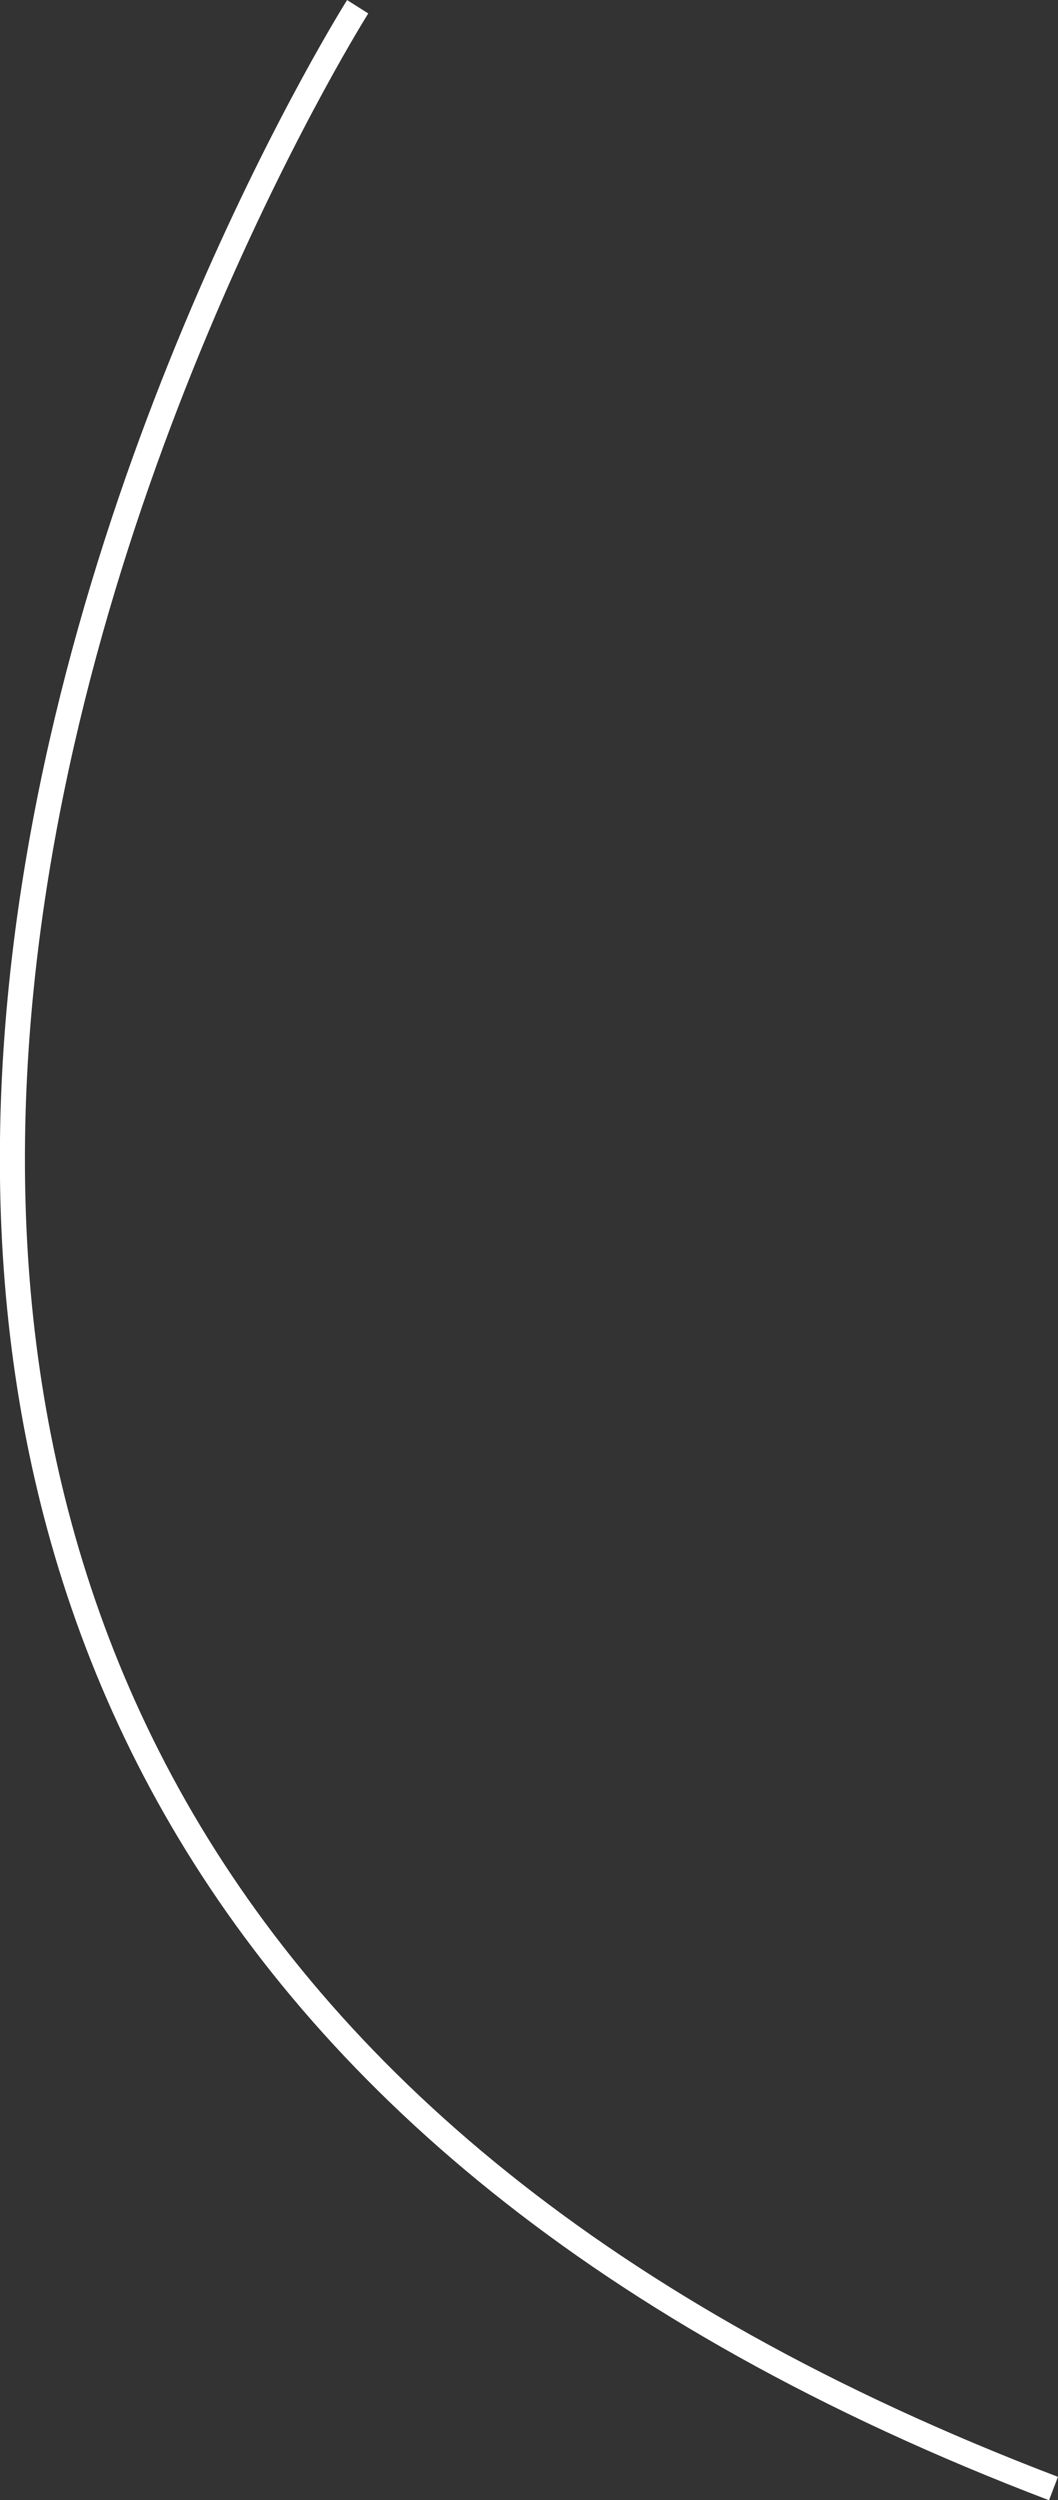 <?xml version="1.0" encoding="utf-8"?>
<!-- Generator: Adobe Illustrator 25.1.0, SVG Export Plug-In . SVG Version: 6.00 Build 0)  -->
<svg version="1.1" id="Layer_1" xmlns="http://www.w3.org/2000/svg" xmlns:xlink="http://www.w3.org/1999/xlink" x="0px" y="0px"
	 viewBox="0 0 42.24 99.79" style="enable-background:new 0 0 42.24 99.79;" xml:space="preserve">
<rect x="0" y="0" width="42.24" height="99.79" fill="#333333" stroke="none"/>
<path style="fill:none;stroke:#FFFFFF;stroke-miterlimit:10;" d="M14.28,0.27c0,0-45.07,71.3,27.78,99.06"/>
</svg>
